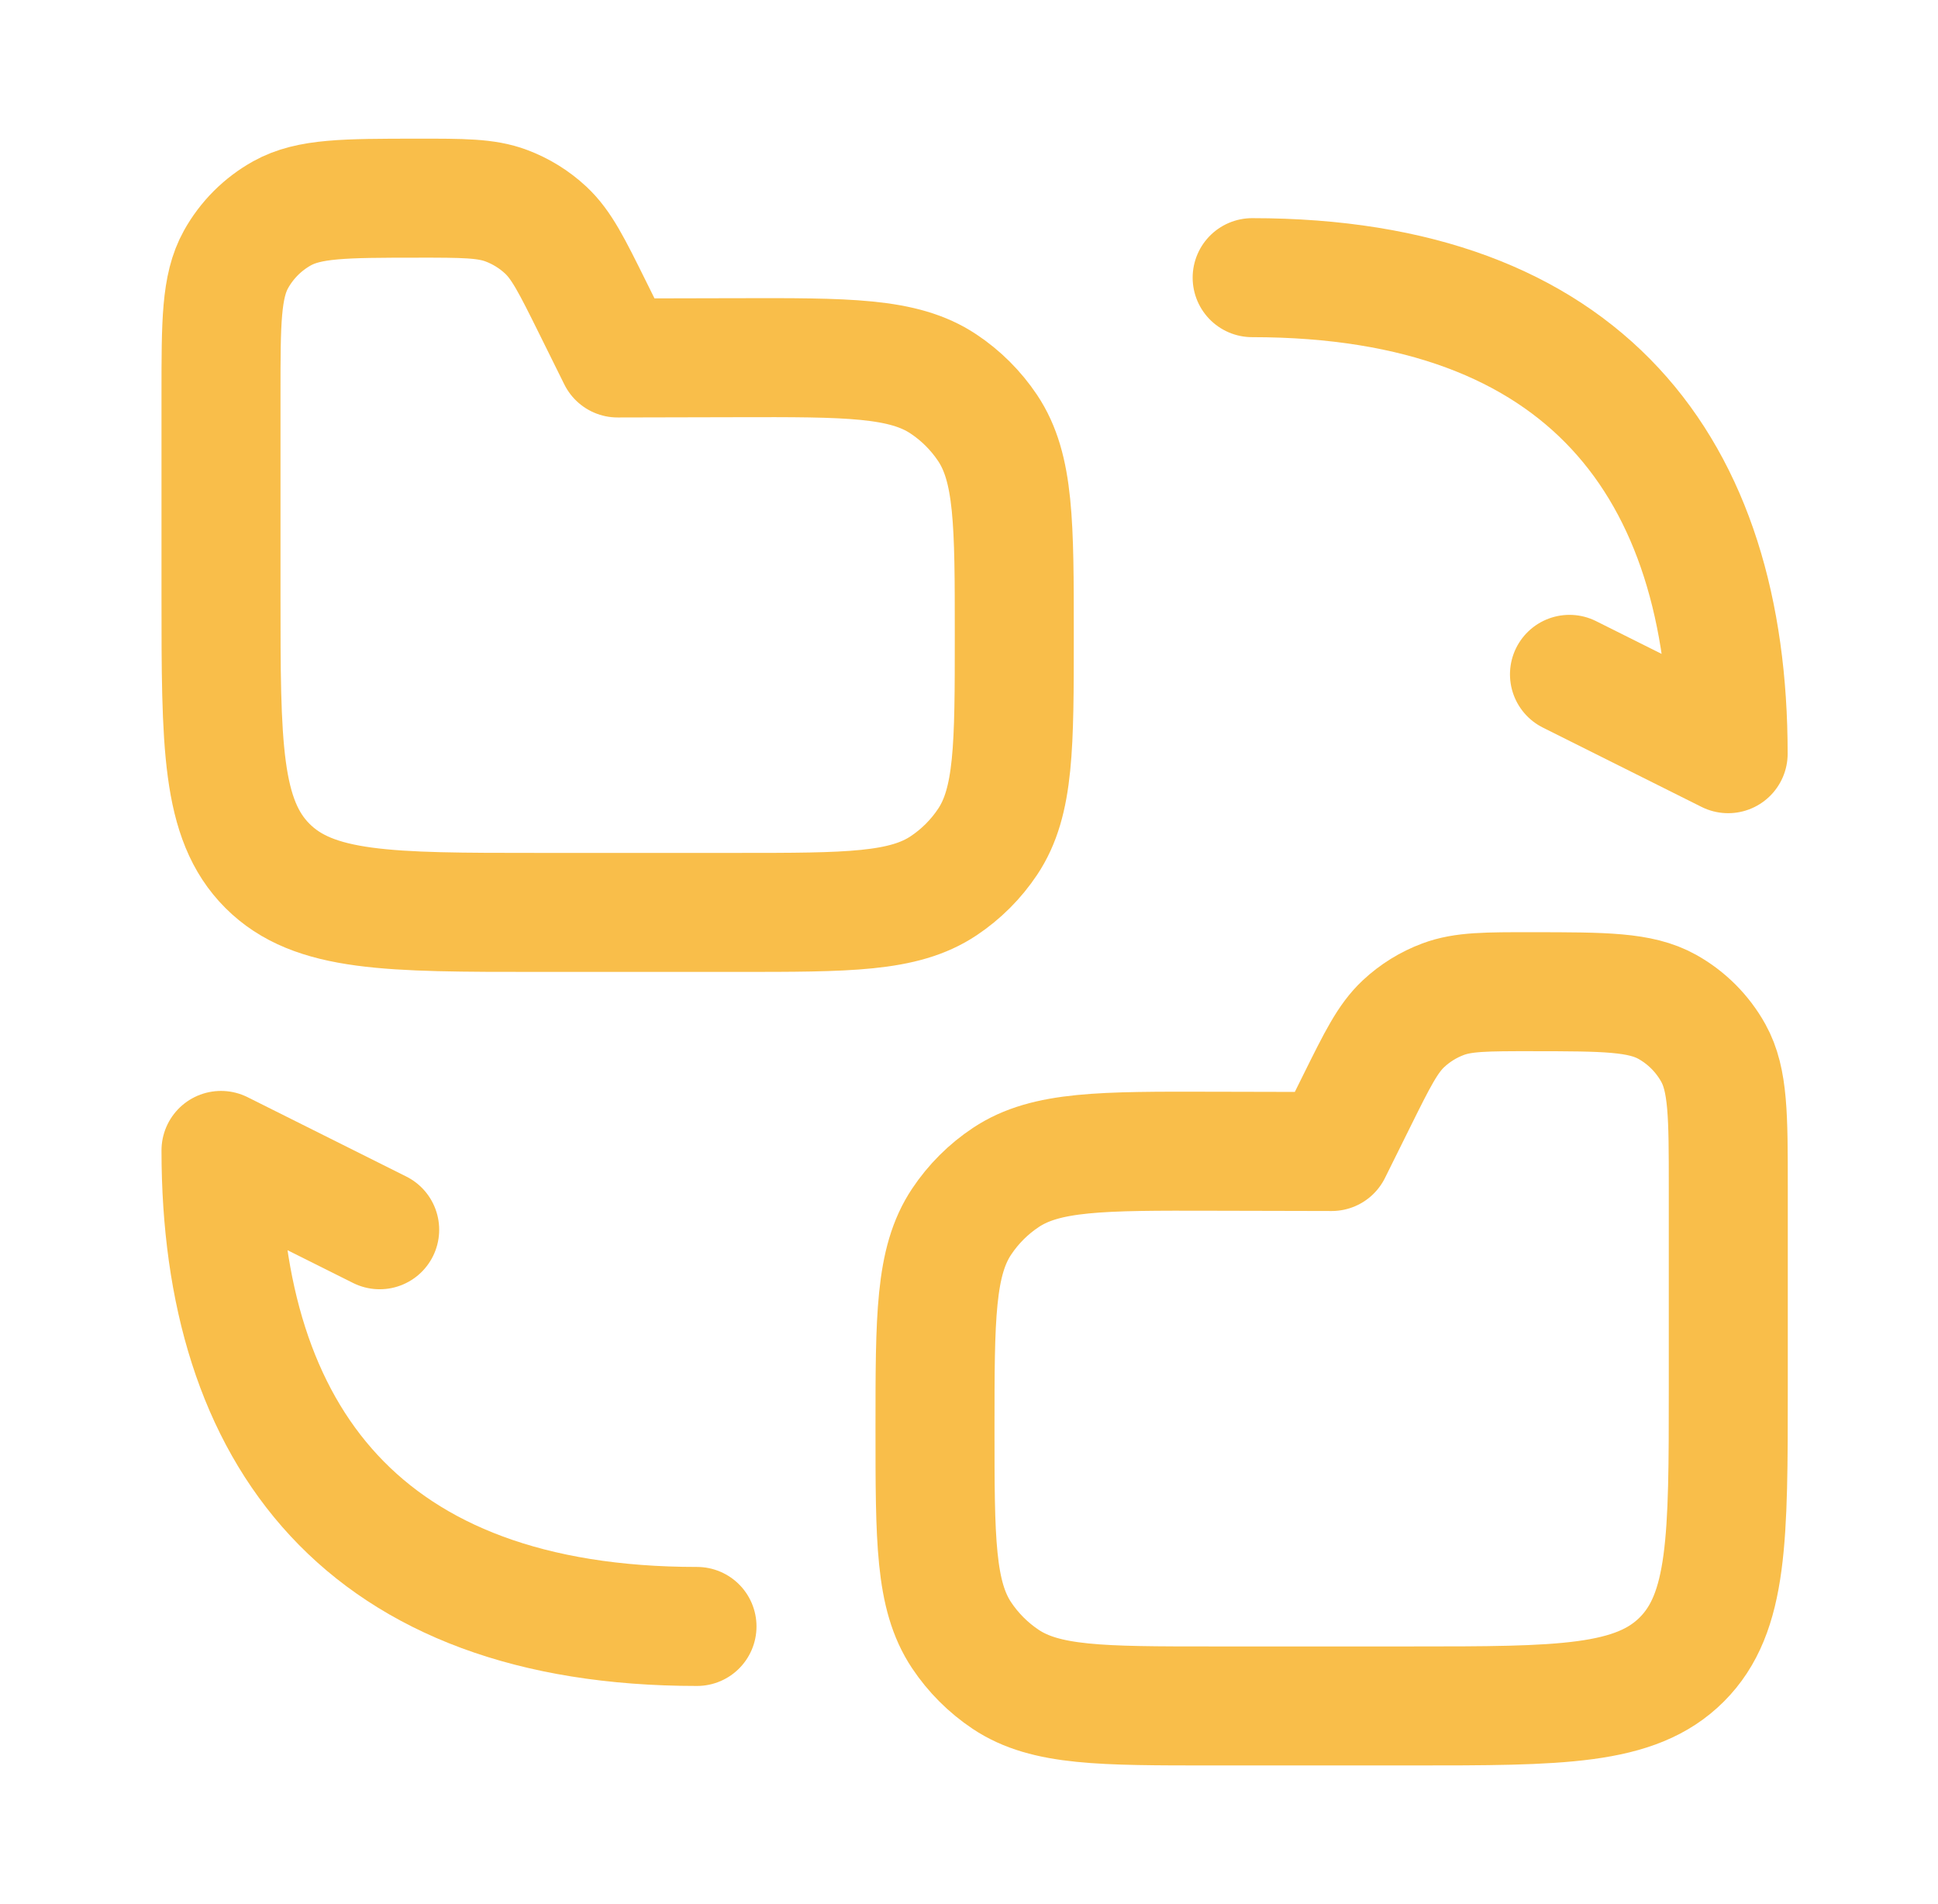 <svg width="57" height="56" viewBox="0 0 57 56" fill="none" xmlns="http://www.w3.org/2000/svg">
<path d="M36.828 8.166C46.628 8.166 50.828 13.766 50.828 22.166L46.161 19.833" stroke="#F9BE4A" stroke-width="3.5" stroke-linecap="round" stroke-linejoin="round"/>
<path d="M20.5 47.834C10.7 47.834 6.5 42.234 6.5 33.834L11.167 36.167" stroke="#F9BE4A" stroke-width="3.5" stroke-linecap="round" stroke-linejoin="round"/>
<path d="M18.165 10.528L17.423 9.03C16.819 7.812 16.517 7.203 16.053 6.769C15.716 6.455 15.321 6.21 14.89 6.049C14.295 5.826 13.615 5.827 12.256 5.828C10.145 5.83 9.09 5.831 8.297 6.273C7.727 6.59 7.257 7.06 6.94 7.631C6.5 8.424 6.5 9.479 6.5 11.589V17.501C6.5 21.9 6.5 24.1 7.867 25.467C9.234 26.834 11.434 26.834 15.833 26.834H21.675C24.943 26.834 26.577 26.834 27.752 26.052C28.267 25.709 28.708 25.268 29.05 24.754C29.832 23.579 29.832 21.945 29.832 18.677C29.832 15.402 29.832 13.764 29.048 12.588C28.704 12.074 28.262 11.632 27.746 11.29C26.569 10.508 24.931 10.512 21.656 10.52L18.165 10.528Z" stroke="#F9BE4A" stroke-width="3.5" stroke-linecap="round" stroke-linejoin="round"/>
<path d="M39.167 33.866L39.91 32.368C40.514 31.15 40.816 30.541 41.28 30.107C41.616 29.793 42.011 29.548 42.443 29.387C43.037 29.164 43.717 29.165 45.077 29.166C47.188 29.168 48.243 29.169 49.035 29.61C49.605 29.928 50.075 30.398 50.392 30.969C50.832 31.762 50.832 32.817 50.832 34.927V40.838C50.832 45.238 50.832 47.438 49.465 48.805C48.099 50.172 45.899 50.172 41.499 50.172H35.657C32.389 50.172 30.755 50.172 29.58 49.39C29.066 49.047 28.625 48.606 28.282 48.092C27.5 46.917 27.5 45.283 27.5 42.015C27.5 38.74 27.5 37.102 28.285 35.926C28.628 35.412 29.07 34.97 29.586 34.628C30.764 33.846 32.401 33.85 35.676 33.858L39.167 33.866Z" stroke="#F9BE4A" stroke-width="3.5" stroke-linecap="round" stroke-linejoin="round"/>
</svg>
